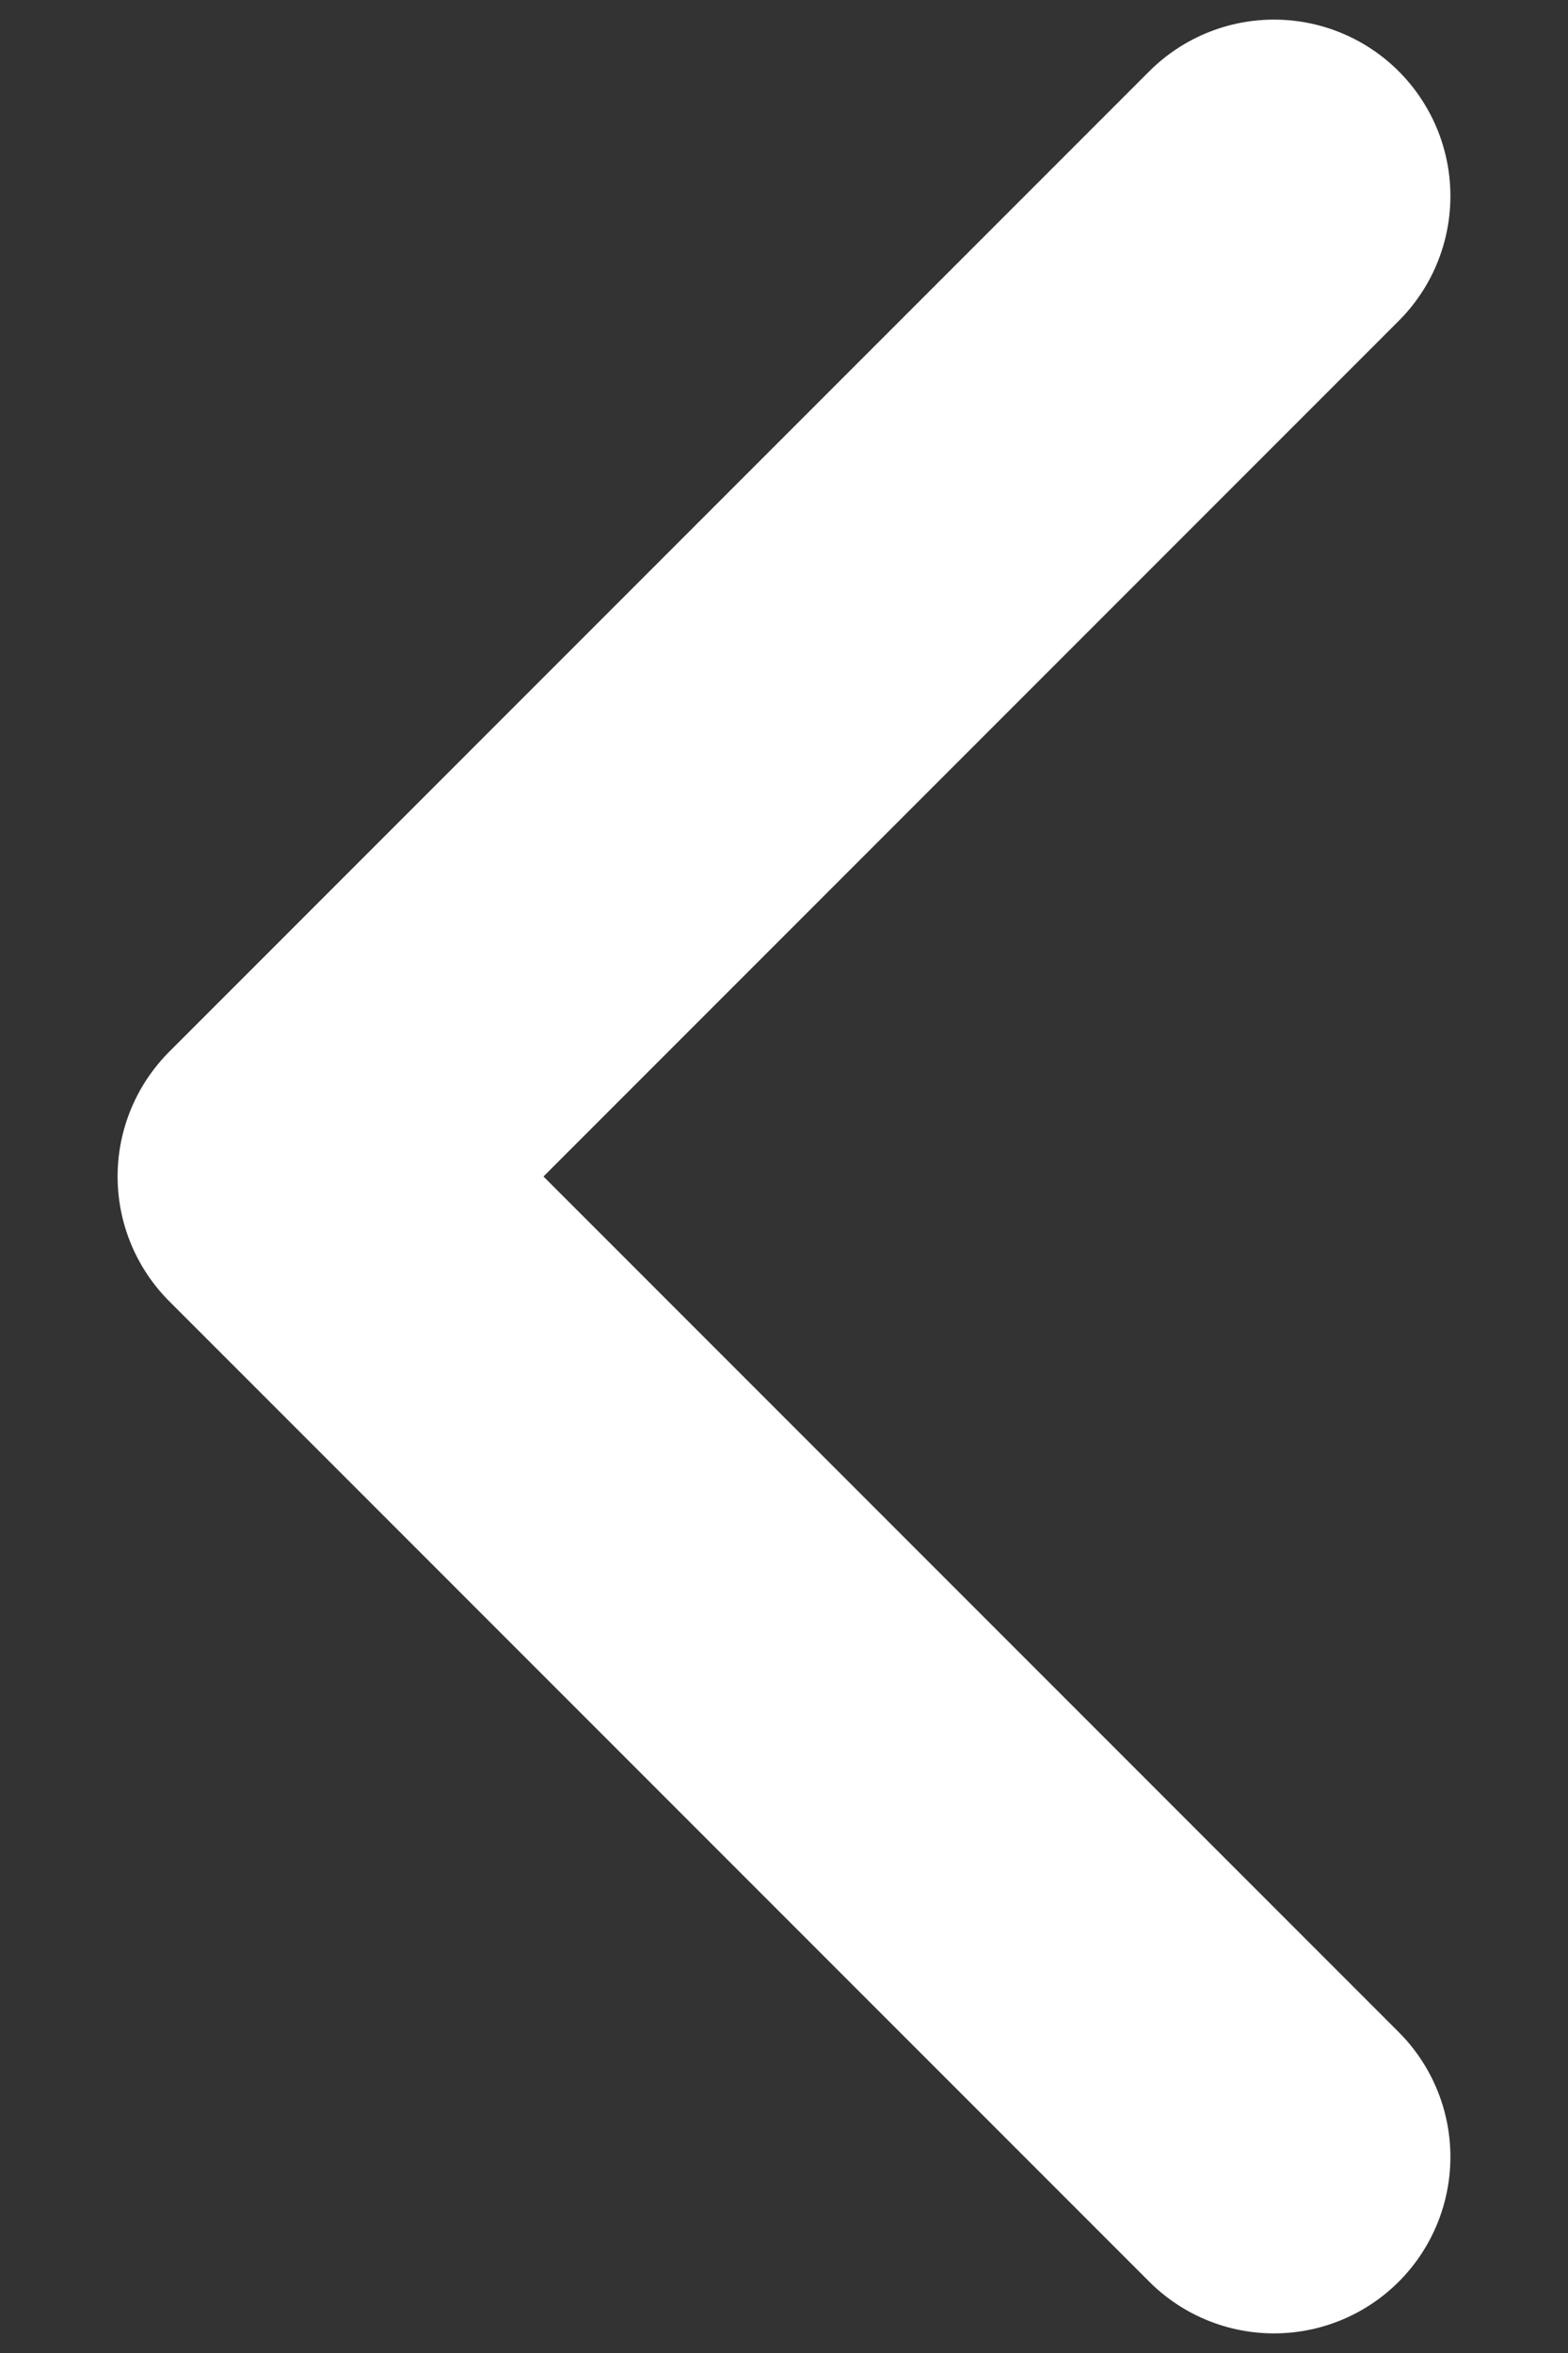 <svg xmlns="http://www.w3.org/2000/svg" width="8" height="12" viewBox="0 0 8 12" fill="none"><rect x="0" y="0" width="8" height="12" fill="#333333" stroke="none"/><path d="M6.5 11L1.5 6L6.5 1" stroke="white" stroke-width="1.8" stroke-linecap="round" stroke-linejoin="round"></path></svg>